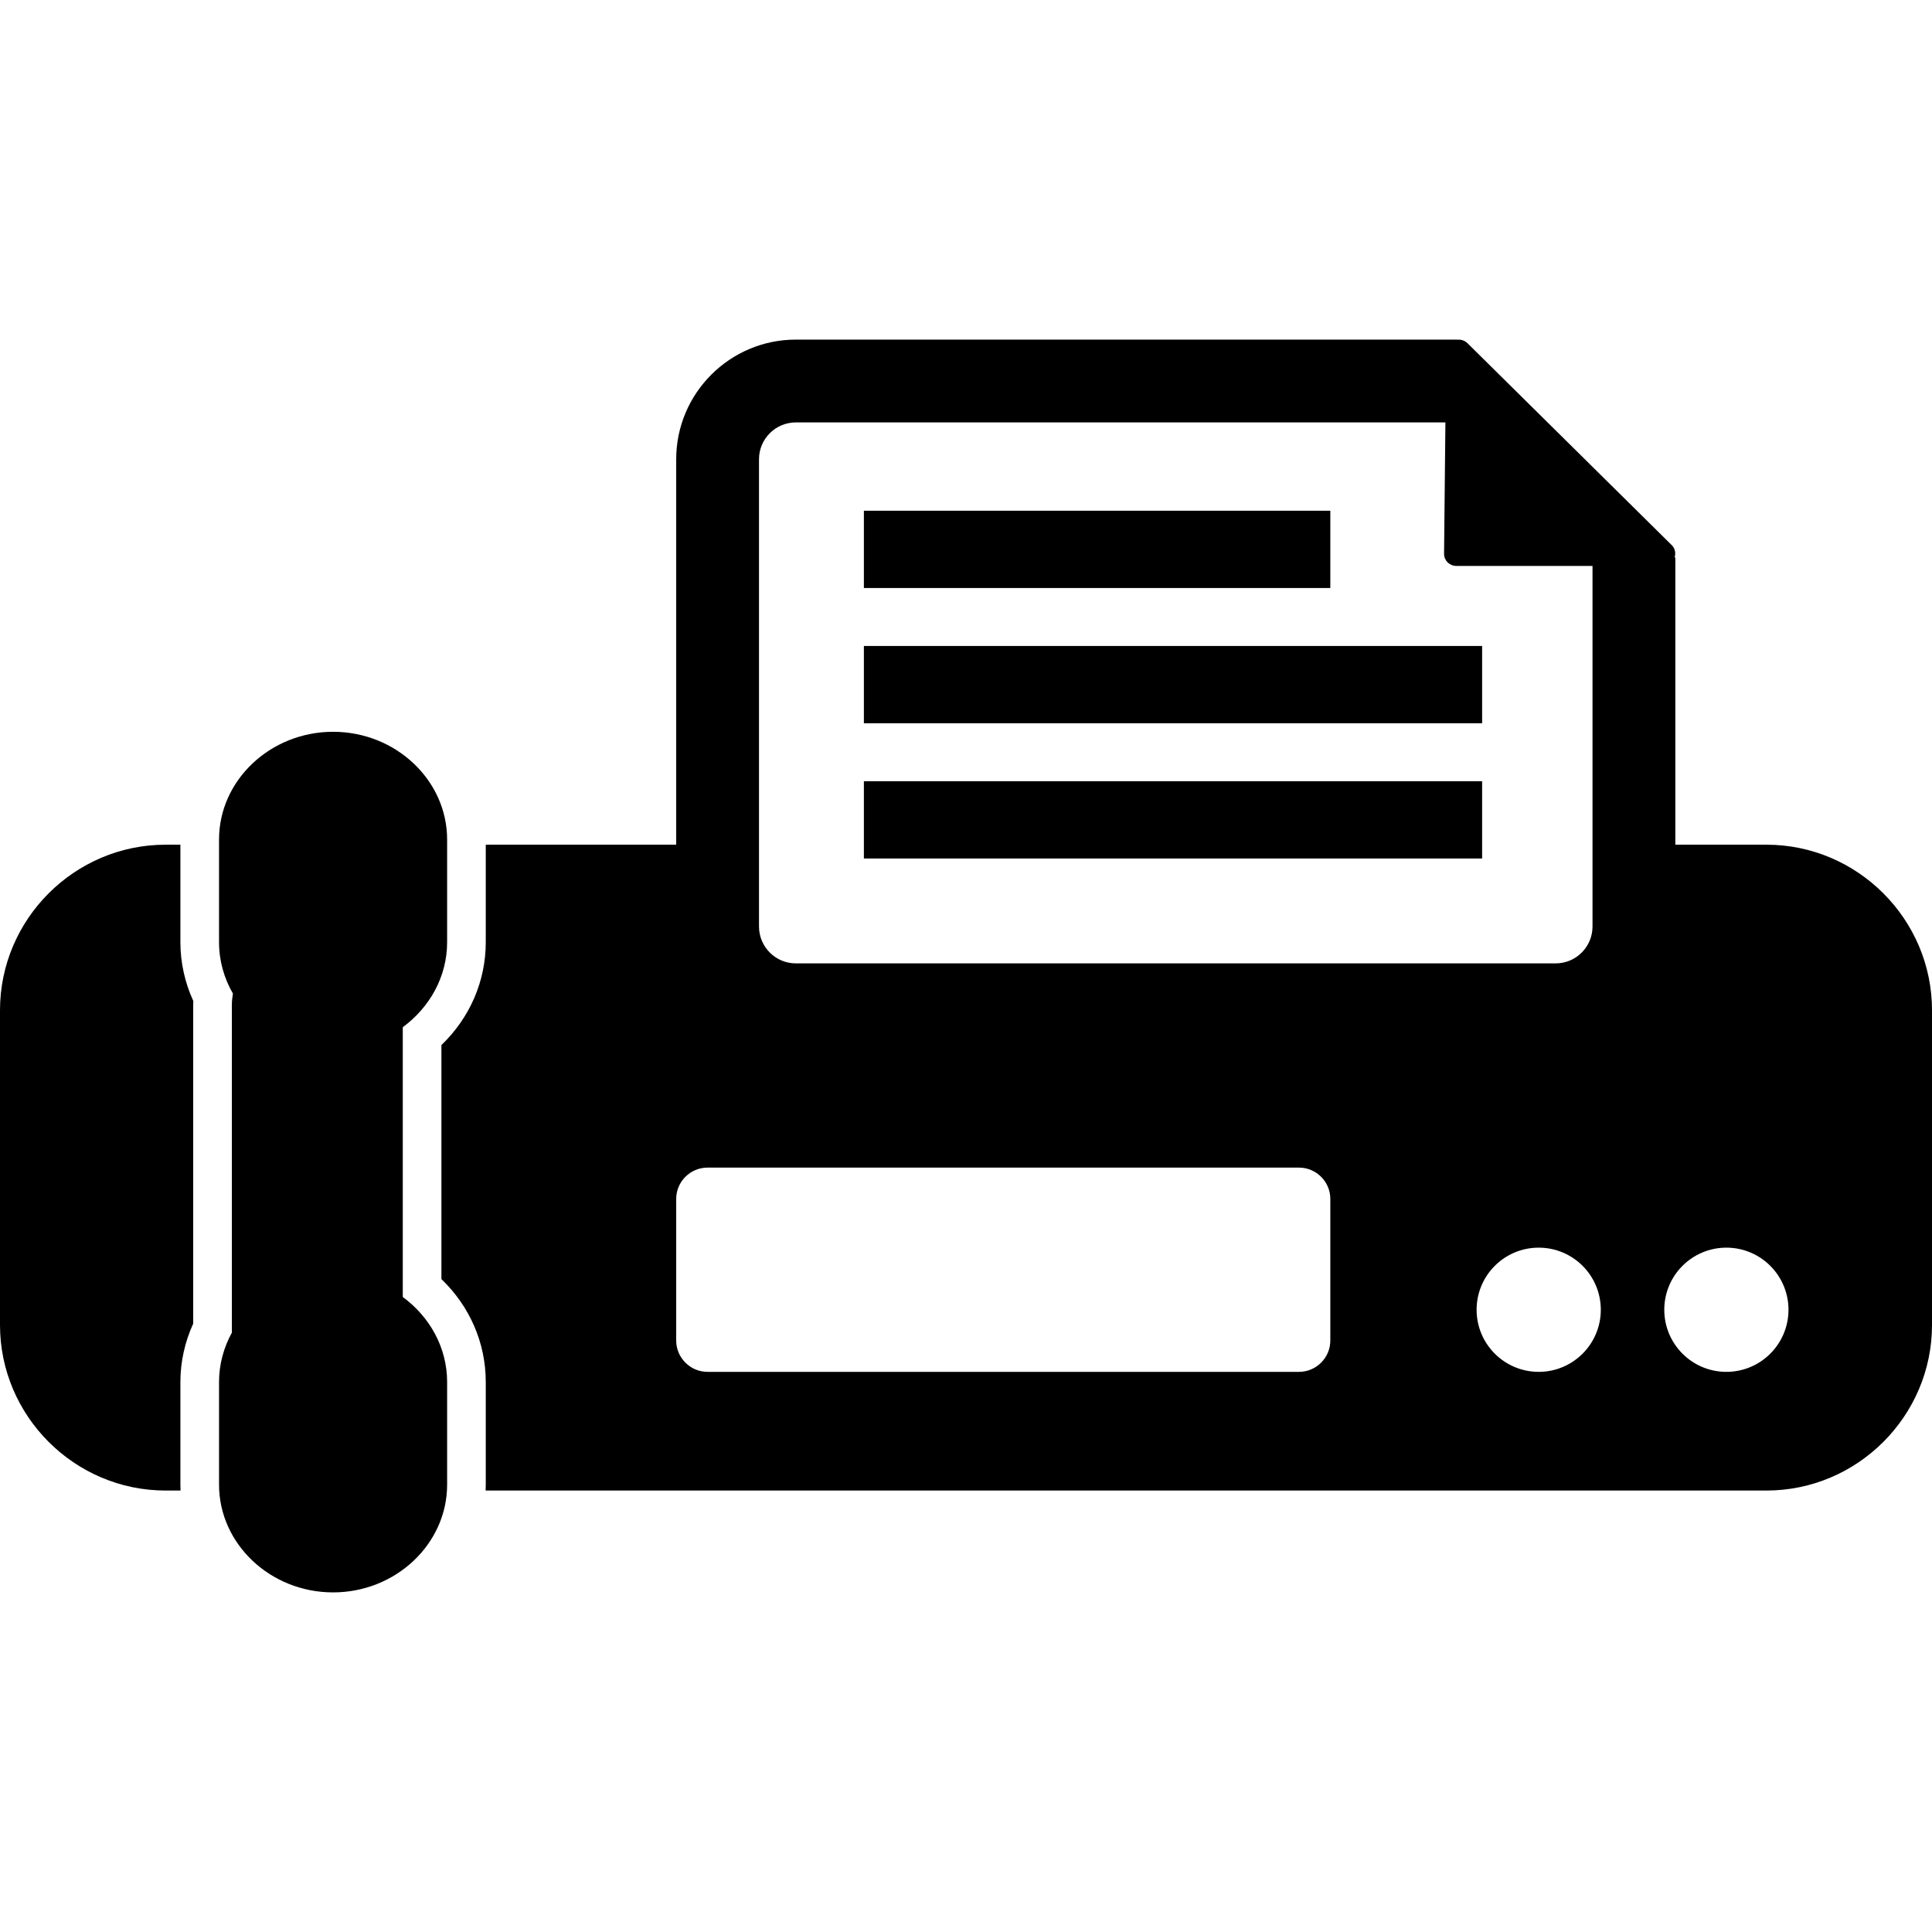 <?xml version="1.0" encoding="iso-8859-1"?>
<!-- Generator: Adobe Illustrator 21.1.0, SVG Export Plug-In . SVG Version: 6.00 Build 0)  -->
<svg version="1.1" id="Livello_1" xmlns="http://www.w3.org/2000/svg" xmlns:xlink="http://www.w3.org/1999/xlink" x="0px" y="0px"
	 viewBox="0 0 511.999 512" style="enable-background:new 0 0 511.999 512;" xml:space="preserve">
<g>
	<rect x="228.937" y="135.349" width="123.611" height="20.48"/>
	<rect x="228.937" y="171.189" width="163.84" height="20.48"/>
	<rect x="228.937" y="207.029" width="163.84" height="20.48"/>
	<path d="M106.741,343.714v-71.496c7.127-5.236,11.751-13.387,11.751-22.527v-27.202c0-15.706-13.6-28.557-30.223-28.557
		c-16.623,0-30.223,12.851-30.223,28.557v27.202c0,4.917,1.334,9.553,3.675,13.604c-0.166,1.041-0.28,2.098-0.28,3.182v86.703
		c-2.155,3.922-3.394,8.358-3.394,13.061v27.202c0,15.706,13.6,28.557,30.223,28.557c16.622,0,30.223-12.851,30.223-28.557v-27.202
		C118.491,357.101,113.867,348.95,106.741,343.714z"/>
	<path d="M47.806,223.852h-3.92C19.749,223.852,0,243.6,0,267.737v83.383c0,24.137,19.749,43.886,43.886,43.886h3.961
		c-0.022-0.519-0.041-1.039-0.041-1.563v-27.202c0-5.295,1.167-10.59,3.394-15.471v-84.293c0-0.397,0.009-0.797,0.028-1.204
		c-2.247-4.895-3.422-10.217-3.422-15.581V223.852z"/>
	<path d="M468.114,223.852h-24.137v-76.04l-0.172-0.172c0.34-1.118,0.075-2.331-0.77-3.166l-54.148-53.53
		c-0.714-0.706-1.708-1.024-2.693-0.914L386.165,90H210.904c-17.481,0-31.704,14.223-31.704,31.704v102.147h-50.469v25.839
		c0,10.342-4.225,20.026-11.751,27.266v62.019c7.526,7.239,11.751,16.923,11.751,27.266v27.202c0,0.524-0.02,1.044-0.041,1.563
		h339.424c24.137,0,43.886-19.749,43.886-43.886v-83.383C511.999,243.6,492.251,223.852,468.114,223.852z M201.143,121.705
		c0-5.383,4.379-9.761,9.761-9.761h172.144l-0.357,34.81c-0.018,1.781,1.442,3.224,3.261,3.224h36.081v73.875v21.69
		c0,5.383-4.379,9.761-9.761,9.761H210.904c-5.383,0-9.761-4.379-9.761-9.761v-21.69V121.705z M352.548,355.261
		c0,4.561-3.732,8.293-8.293,8.293H187.493c-4.561,0-8.293-3.732-8.293-8.293v-37.539c0-4.561,3.732-8.293,8.293-8.293h156.762
		c4.561,0,8.293,3.732,8.293,8.293V355.261z M407.771,363.555c-9.089,0-16.457-7.368-16.457-16.457
		c0-9.089,7.368-16.457,16.457-16.457c9.089,0,16.457,7.368,16.457,16.457C424.228,356.186,416.86,363.555,407.771,363.555z
		 M457.508,363.555c-9.089,0-16.457-7.368-16.457-16.457c0-9.089,7.368-16.457,16.457-16.457s16.457,7.368,16.457,16.457
		C473.965,356.186,466.597,363.555,457.508,363.555z"/>
</g>
</svg>
